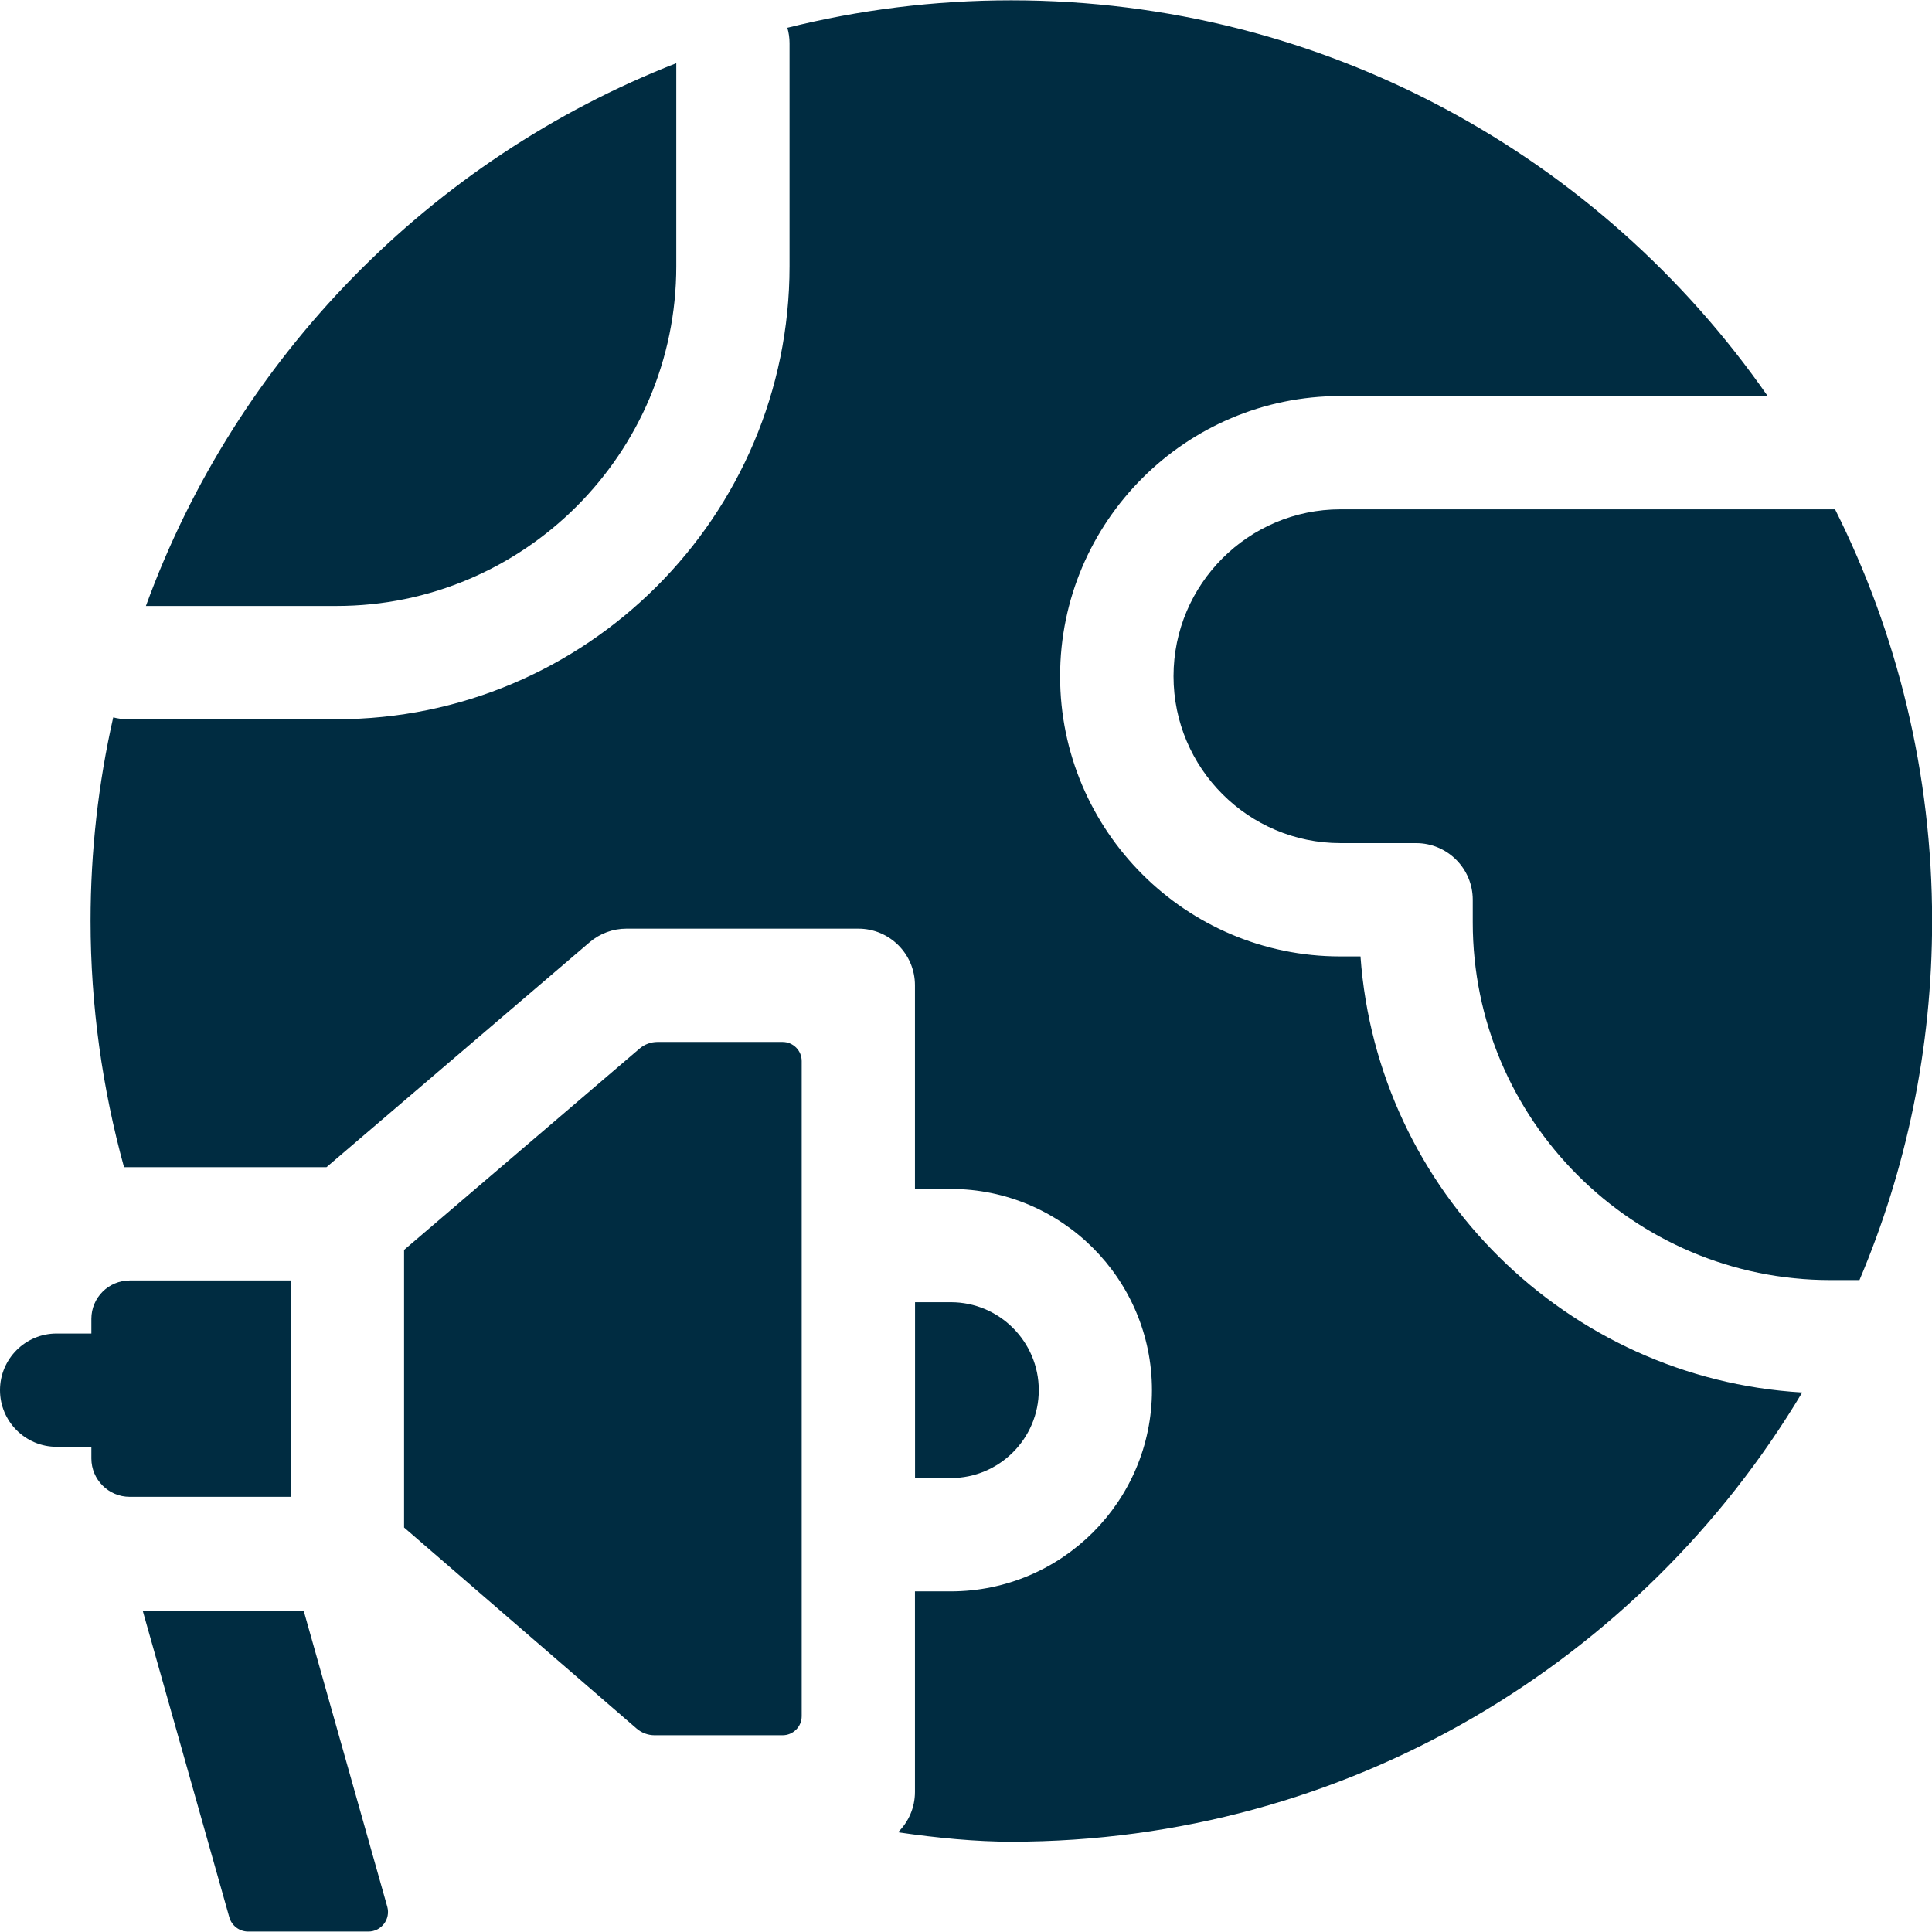 <svg width="48" height="48" viewBox="0 0 48 48" fill="none" xmlns="http://www.w3.org/2000/svg">
<g clip-path="url(#clip0_4_143)">
<path d="M33.303 12.654C31.016 12.654 29.156 14.514 29.156 16.801C29.156 19.087 31.016 20.947 33.303 20.947H35.182C35.959 20.947 36.59 21.577 36.59 22.354V22.917C36.59 27.817 40.576 31.803 45.476 31.803H46.198C47.36 29.062 48.003 26.047 48.003 22.882C48.003 19.206 47.134 15.732 45.592 12.654H33.303Z" fill="#002C41"/>
<path d="M8.362 15.055C13.015 15.055 16.802 11.268 16.802 6.615V1.57C10.699 3.955 5.872 8.885 3.625 15.055H8.362Z" fill="#002C41"/>
<path d="M3.223 31.813C2.697 31.813 2.27 32.239 2.27 32.766V33.131H1.407C0.63 33.131 0 33.761 0 34.538C0 35.315 0.63 35.945 1.407 35.945H2.27V36.235C2.27 36.761 2.697 37.188 3.223 37.188H7.226V31.812H3.223V31.813Z" fill="#002C41"/>
<path d="M25.808 34.538C25.808 33.333 24.828 32.353 23.623 32.353H22.734V36.722H23.623C24.828 36.722 25.808 35.742 25.808 34.538Z" fill="#002C41"/>
<path d="M10.039 31.054V37.95L15.817 42.946C15.941 43.053 16.1 43.112 16.265 43.112H19.443C19.705 43.112 19.918 42.9 19.918 42.638V26.361C19.918 26.099 19.705 25.887 19.443 25.887H16.336C16.173 25.887 16.015 25.945 15.891 26.051L10.039 31.054Z" fill="#002C41"/>
<path d="M33.801 23.762H33.299C29.461 23.762 26.338 20.639 26.338 16.801C26.338 12.962 29.461 9.84 33.299 9.84H43.917C39.785 3.898 32.91 0.008 25.124 0.008C23.206 0.008 21.343 0.245 19.562 0.69C19.597 0.812 19.616 0.94 19.616 1.072V6.614C19.616 12.82 14.568 17.869 8.362 17.869H3.164C3.042 17.869 2.925 17.852 2.813 17.823C2.445 19.451 2.25 21.143 2.25 22.882C2.25 24.985 2.545 27.052 3.081 28.998H8.112L14.649 23.41C14.904 23.192 15.228 23.072 15.564 23.072H21.325C22.102 23.072 22.732 23.702 22.732 24.479V29.539H23.621C26.378 29.539 28.62 31.782 28.62 34.538C28.62 37.295 26.378 39.537 23.621 39.537H22.732V44.52C22.732 44.913 22.571 45.267 22.311 45.523C23.296 45.667 24.265 45.757 25.125 45.757C33.476 45.757 40.781 41.28 44.775 34.596C38.926 34.251 34.219 29.591 33.801 23.762Z" fill="#002C41"/>
<path d="M3.547 40.022L5.697 47.634C5.756 47.844 5.948 47.989 6.166 47.989H9.152C9.475 47.989 9.709 47.681 9.621 47.37L7.546 40.022H3.547Z" fill="#002C41"/>
</g>
<defs>
<clipPath id="clip0_4_143">
<rect width="48" height="48" fill="white"/>
</clipPath>
</defs>
</svg>
